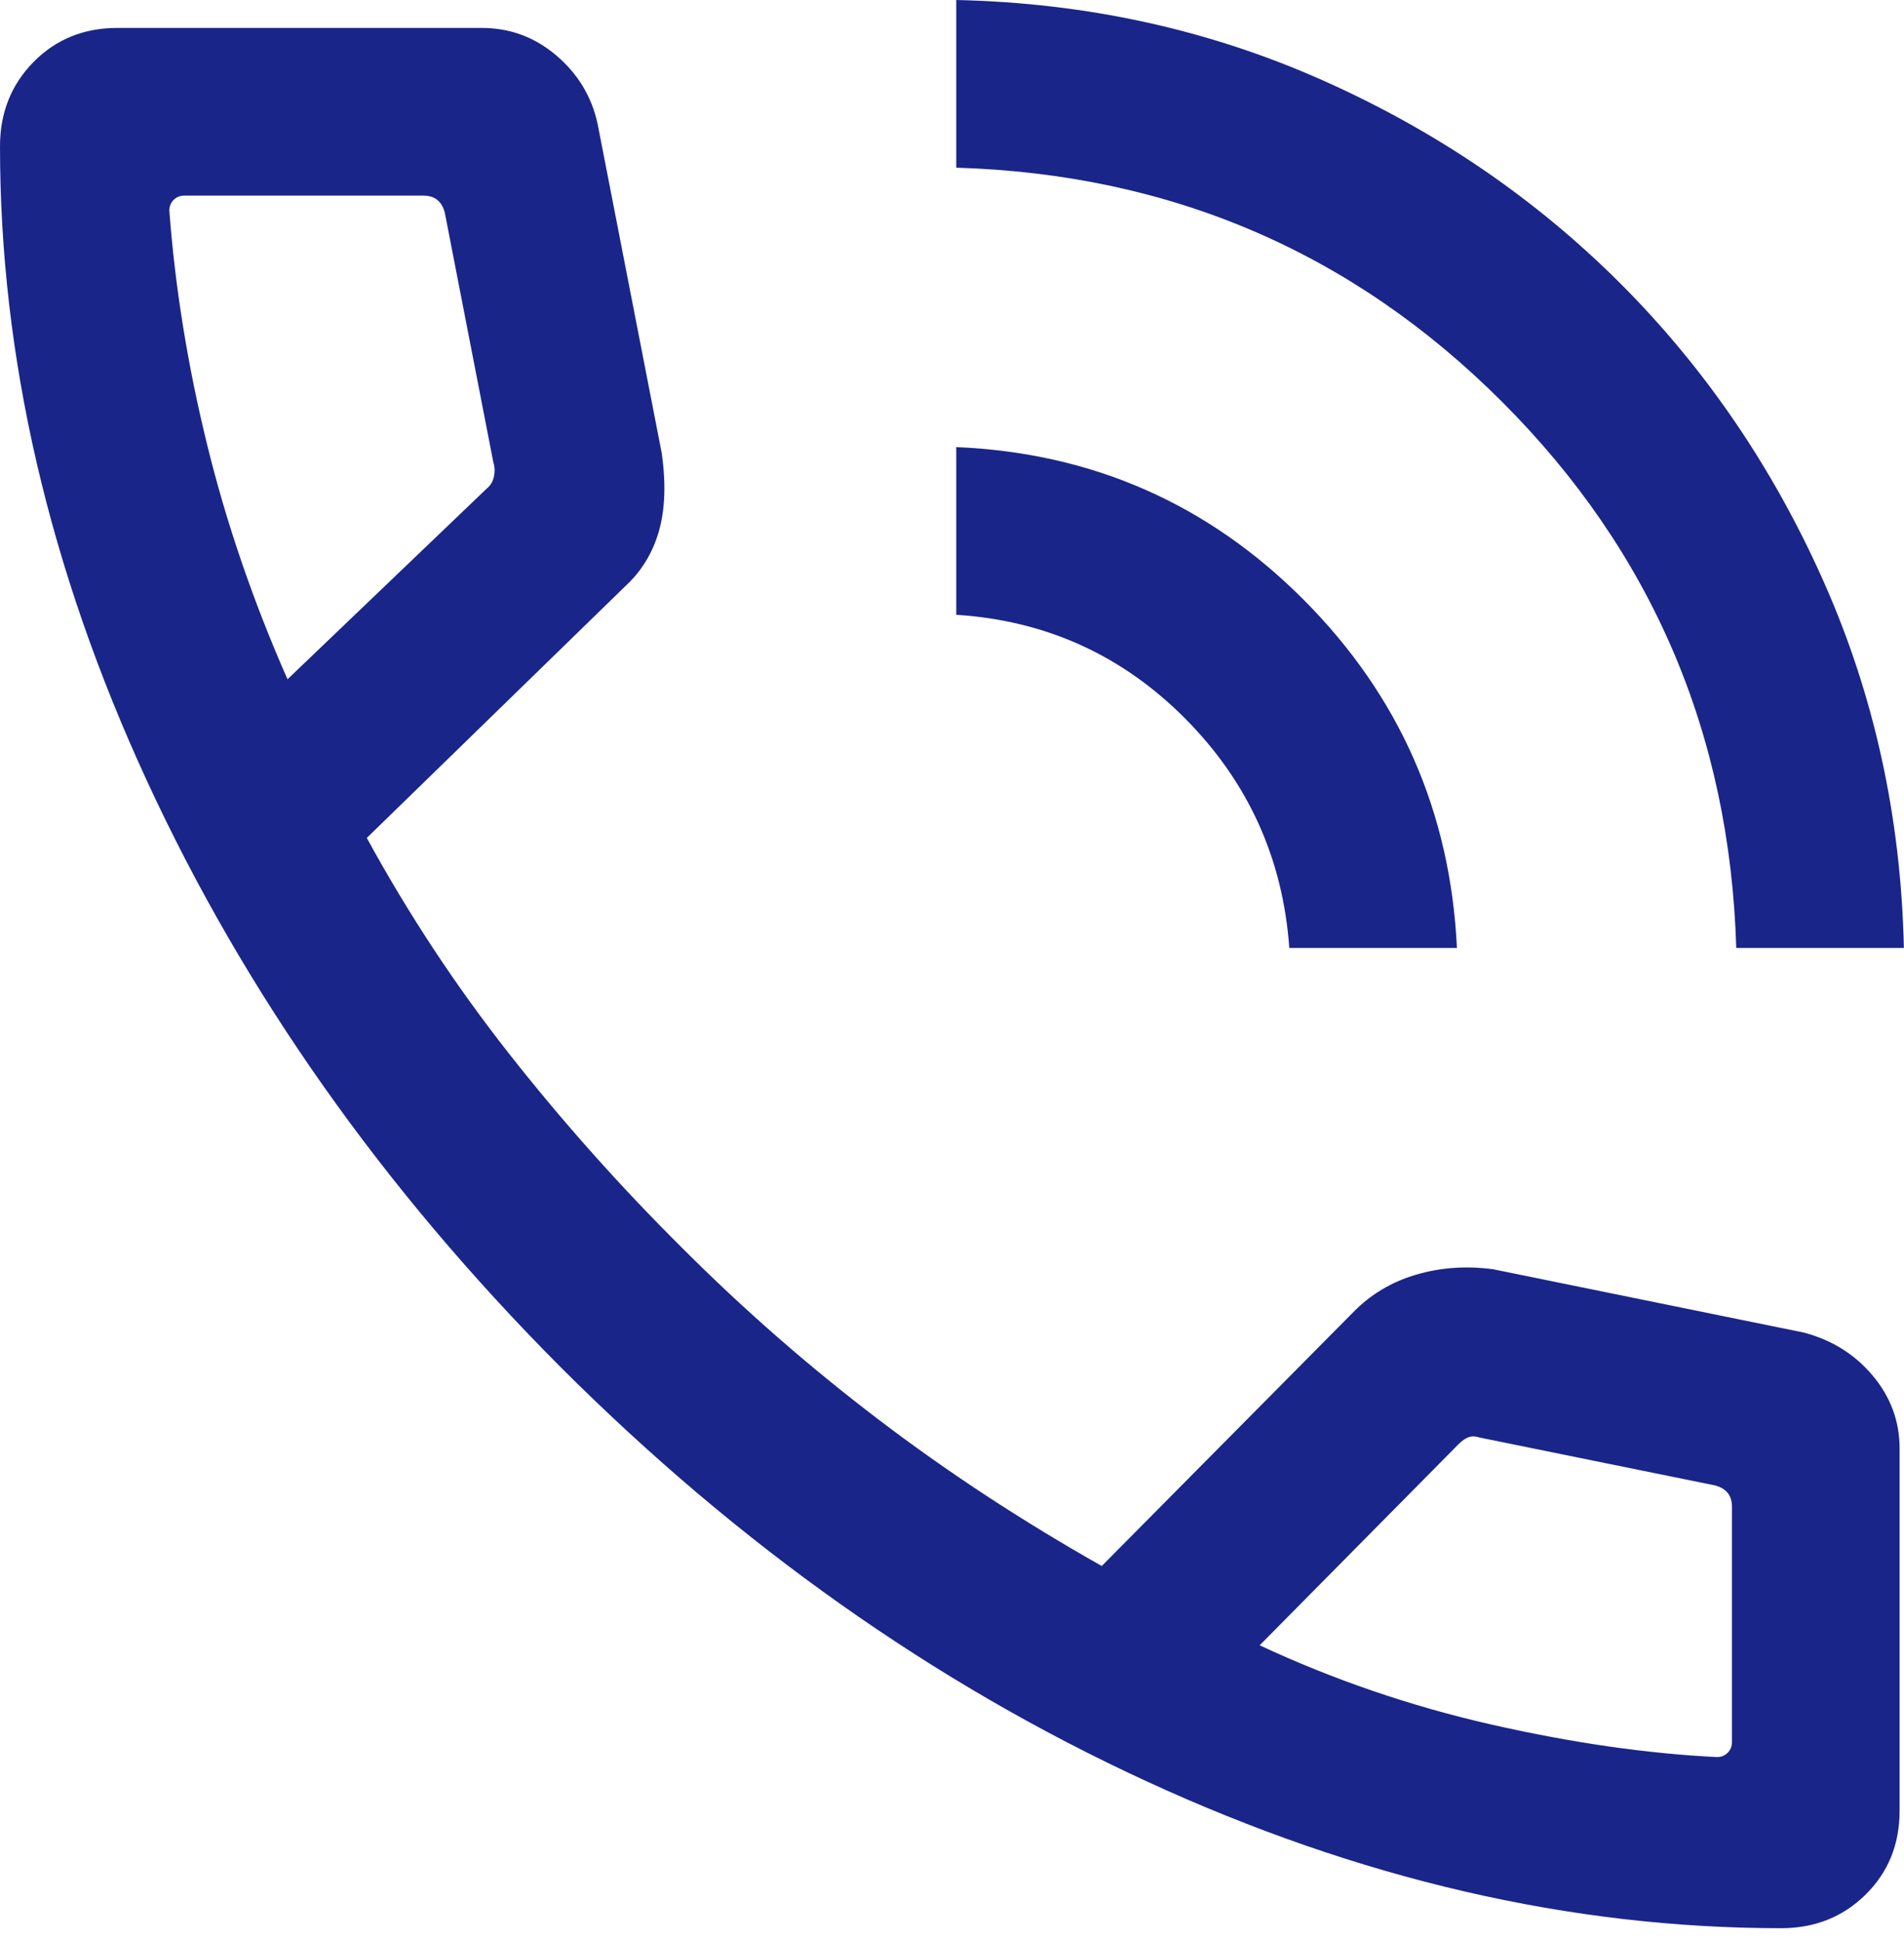 <svg width="51" height="52" viewBox="0 0 51 52" fill="none" xmlns="http://www.w3.org/2000/svg">
<path d="M46.507 25.383C46.335 19.643 44.244 14.768 40.236 10.761C36.228 6.753 31.354 4.662 25.614 4.49V0C29.106 0.077 32.375 0.792 35.421 2.147C38.468 3.502 41.129 5.317 43.405 7.592C45.68 9.868 47.495 12.529 48.849 15.575C50.204 18.622 50.92 21.891 50.997 25.383H46.507ZM34.535 25.383C34.363 22.985 33.432 20.937 31.744 19.238C30.055 17.541 28.012 16.615 25.614 16.462V11.972C29.255 12.126 32.358 13.489 34.921 16.061C37.484 18.634 38.852 21.742 39.025 25.383H34.535ZM47.71 51.63C42.069 51.63 36.403 50.319 30.71 47.696C25.018 45.073 19.783 41.373 15.006 36.596C10.248 31.819 6.557 26.588 3.934 20.905C1.311 15.222 0 9.561 0 3.92C0 3.022 0.299 2.269 0.898 1.66C1.497 1.052 2.245 0.748 3.143 0.748H12.905C13.66 0.748 14.327 0.995 14.905 1.488C15.482 1.981 15.85 2.59 16.007 3.316L17.723 12.122C17.841 12.939 17.816 13.641 17.648 14.228C17.479 14.815 17.175 15.308 16.738 15.707L9.825 22.437C10.938 24.474 12.209 26.401 13.639 28.218C15.068 30.035 16.615 31.77 18.281 33.424C19.923 35.067 21.669 36.592 23.519 38C25.368 39.409 27.366 40.719 29.511 41.932L36.227 35.157C36.696 34.67 37.263 34.328 37.929 34.132C38.594 33.936 39.286 33.889 40.004 33.988L48.315 35.681C49.07 35.88 49.687 36.266 50.165 36.838C50.643 37.409 50.882 38.058 50.882 38.783V48.487C50.882 49.385 50.578 50.133 49.97 50.732C49.361 51.331 48.608 51.63 47.71 51.63ZM7.701 18.189L13.043 13.077C13.139 13.001 13.201 12.895 13.23 12.761C13.259 12.627 13.254 12.502 13.216 12.387L11.915 5.698C11.876 5.545 11.809 5.43 11.713 5.353C11.617 5.276 11.493 5.238 11.339 5.238H4.939C4.823 5.238 4.727 5.276 4.65 5.353C4.574 5.43 4.536 5.526 4.536 5.641C4.689 7.686 5.024 9.764 5.54 11.874C6.056 13.985 6.776 16.09 7.701 18.189ZM33.741 44.055C35.724 44.98 37.794 45.687 39.948 46.177C42.103 46.666 44.117 46.956 45.989 47.048C46.104 47.048 46.2 47.01 46.277 46.933C46.354 46.856 46.392 46.76 46.392 46.645V40.349C46.392 40.195 46.354 40.07 46.277 39.974C46.2 39.879 46.085 39.812 45.932 39.773L39.647 38.495C39.531 38.457 39.431 38.452 39.344 38.481C39.258 38.51 39.167 38.572 39.07 38.668L33.741 44.055Z" fill="#1A2589"/>
</svg>
